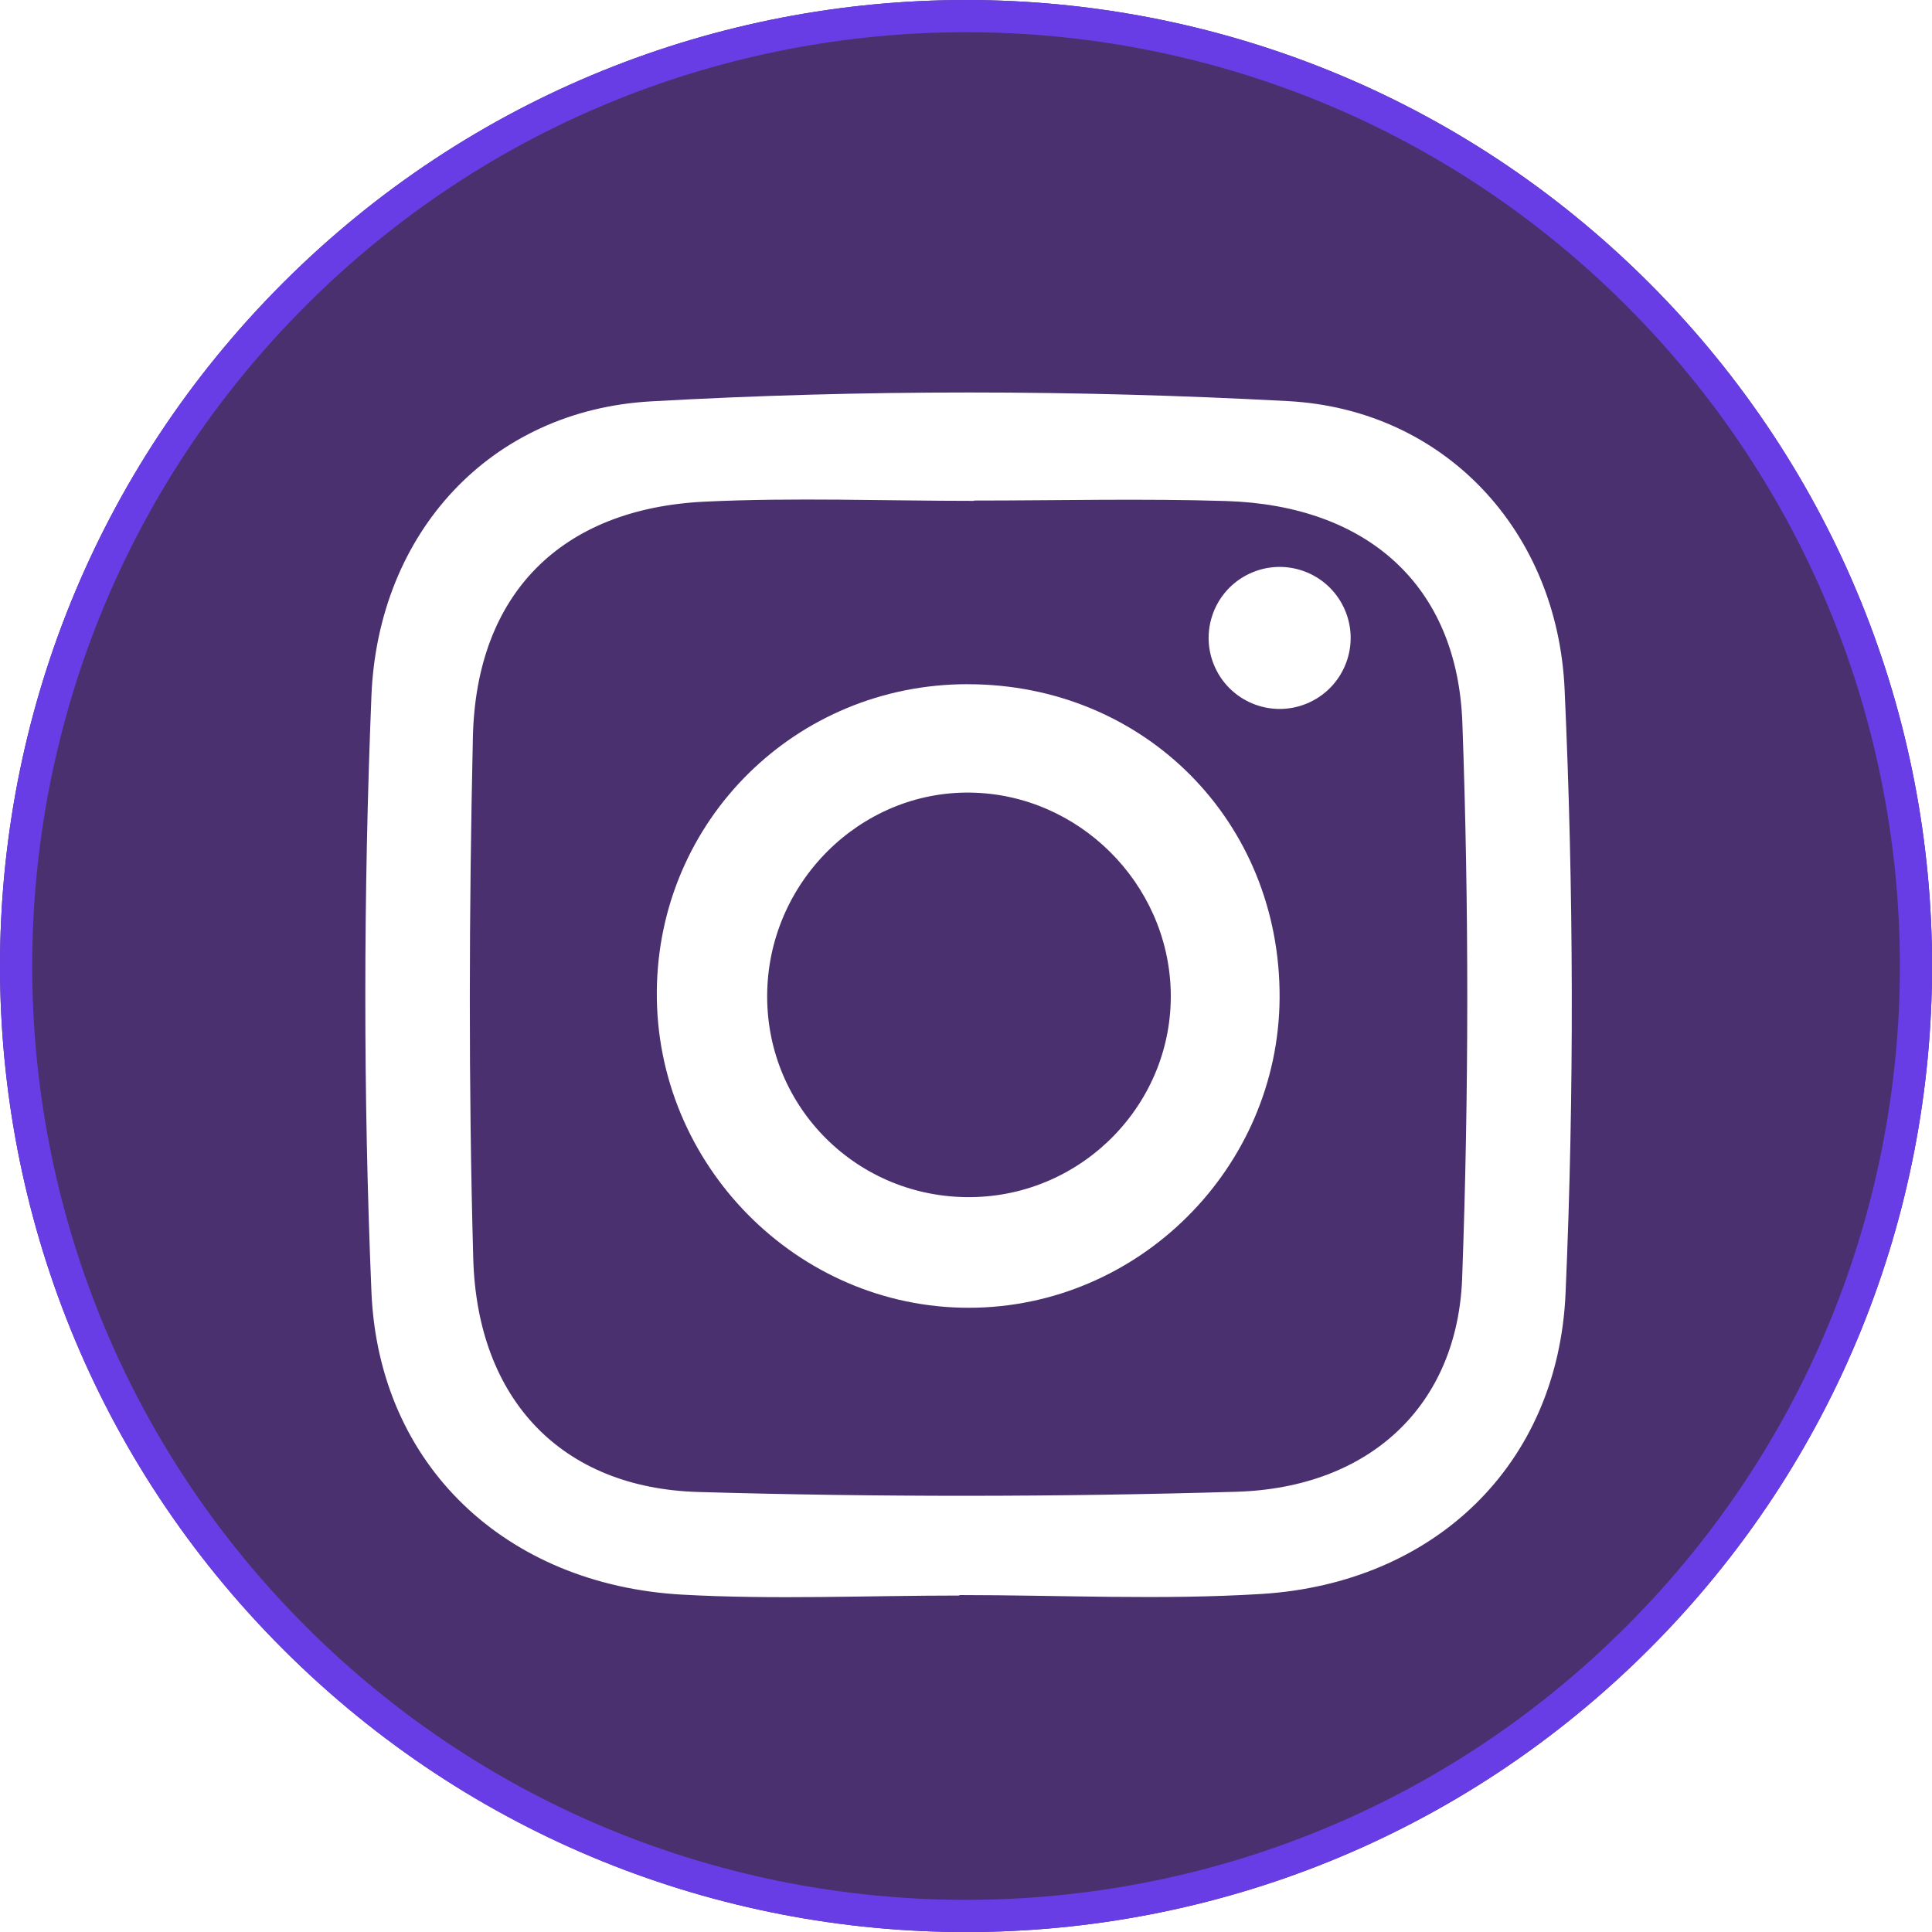 <svg width="60" height="60" viewBox="0 0 60 60" fill="none" xmlns="http://www.w3.org/2000/svg">
<g clip-path="url(#clip0_33_1816)">
<g filter="url(#filter0_i_33_1816)">
<path d="M51.215 51.215C62.931 39.499 62.931 20.503 51.215 8.787C39.499 -2.929 20.504 -2.929 8.788 8.787C-2.929 20.503 -2.929 39.499 8.788 51.215C20.504 62.931 39.499 62.931 51.215 51.215Z" fill="#4B306F"/>
</g>
<path d="M9.141 9.141C20.662 -2.38 39.341 -2.38 50.862 9.141C62.383 20.662 62.383 39.34 50.862 50.861C39.341 62.382 20.662 62.382 9.141 50.861C-2.38 39.34 -2.38 20.662 9.141 9.141Z" stroke="#683DE5"/>
<path d="M29.795 49.551C26.926 49.551 24.049 49.682 21.188 49.523C15.727 49.218 11.759 45.52 11.535 40.116C11.278 33.957 11.286 27.77 11.535 21.609C11.741 16.554 15.216 12.746 20.216 12.465C26.794 12.093 33.422 12.104 40.002 12.457C44.858 12.718 48.366 16.479 48.59 21.401C48.873 27.646 48.892 33.92 48.62 40.164C48.386 45.513 44.521 49.166 39.187 49.501C36.069 49.695 32.928 49.536 29.797 49.536C29.797 49.542 29.797 49.547 29.797 49.551H29.795ZM30.247 15.545C30.247 15.545 30.247 15.551 30.247 15.555C27.461 15.555 24.671 15.447 21.892 15.579C17.436 15.792 14.786 18.433 14.686 22.893C14.566 28.288 14.548 33.69 14.697 39.085C14.82 43.469 17.447 46.213 21.684 46.335C27.252 46.496 32.83 46.492 38.397 46.328C42.527 46.205 45.265 43.662 45.409 39.681C45.617 33.944 45.622 28.186 45.415 22.449C45.261 18.165 42.447 15.697 38.082 15.56C35.473 15.479 32.859 15.545 30.247 15.545Z" fill="white"/>
<path d="M30.054 21.249C35.538 21.251 39.774 25.515 39.739 30.997C39.705 36.269 35.362 40.605 30.102 40.614C24.758 40.626 20.352 36.164 20.398 30.784C20.444 25.471 24.721 21.246 30.054 21.248V21.249ZM30.151 37.178C33.635 37.145 36.445 34.249 36.358 30.786C36.273 27.422 33.492 24.663 30.14 24.615C26.7 24.565 23.834 27.429 23.825 30.926C23.815 34.414 26.646 37.214 30.151 37.178Z" fill="white"/>
<path d="M40.674 21.809C41.777 21.294 42.254 19.982 41.738 18.878C41.223 17.775 39.911 17.298 38.807 17.814C37.704 18.329 37.227 19.642 37.743 20.745C38.258 21.848 39.571 22.325 40.674 21.809Z" fill="white"/>
</g>
<defs>
<filter id="filter0_i_33_1816" x="0" y="0" width="60.002" height="60.002" filterUnits="userSpaceOnUse" color-interpolation-filters="sRGB">
<feFlood flood-opacity="0" result="BackgroundImageFix"/>
<feBlend mode="normal" in="SourceGraphic" in2="BackgroundImageFix" result="shape"/>
<feColorMatrix in="SourceAlpha" type="matrix" values="0 0 0 0 0 0 0 0 0 0 0 0 0 0 0 0 0 0 127 0" result="hardAlpha"/>
<feOffset/>
<feGaussianBlur stdDeviation="5"/>
<feComposite in2="hardAlpha" operator="arithmetic" k2="-1" k3="1"/>
<feColorMatrix type="matrix" values="0 0 0 0 0.408 0 0 0 0 0.239 0 0 0 0 0.898 0 0 0 1 0"/>
<feBlend mode="normal" in2="shape" result="effect1_innerShadow_33_1816"/>
</filter>
<clipPath id="clip0_33_1816">
<rect width="60" height="60" fill="white"/>
</clipPath>
</defs>
</svg>
